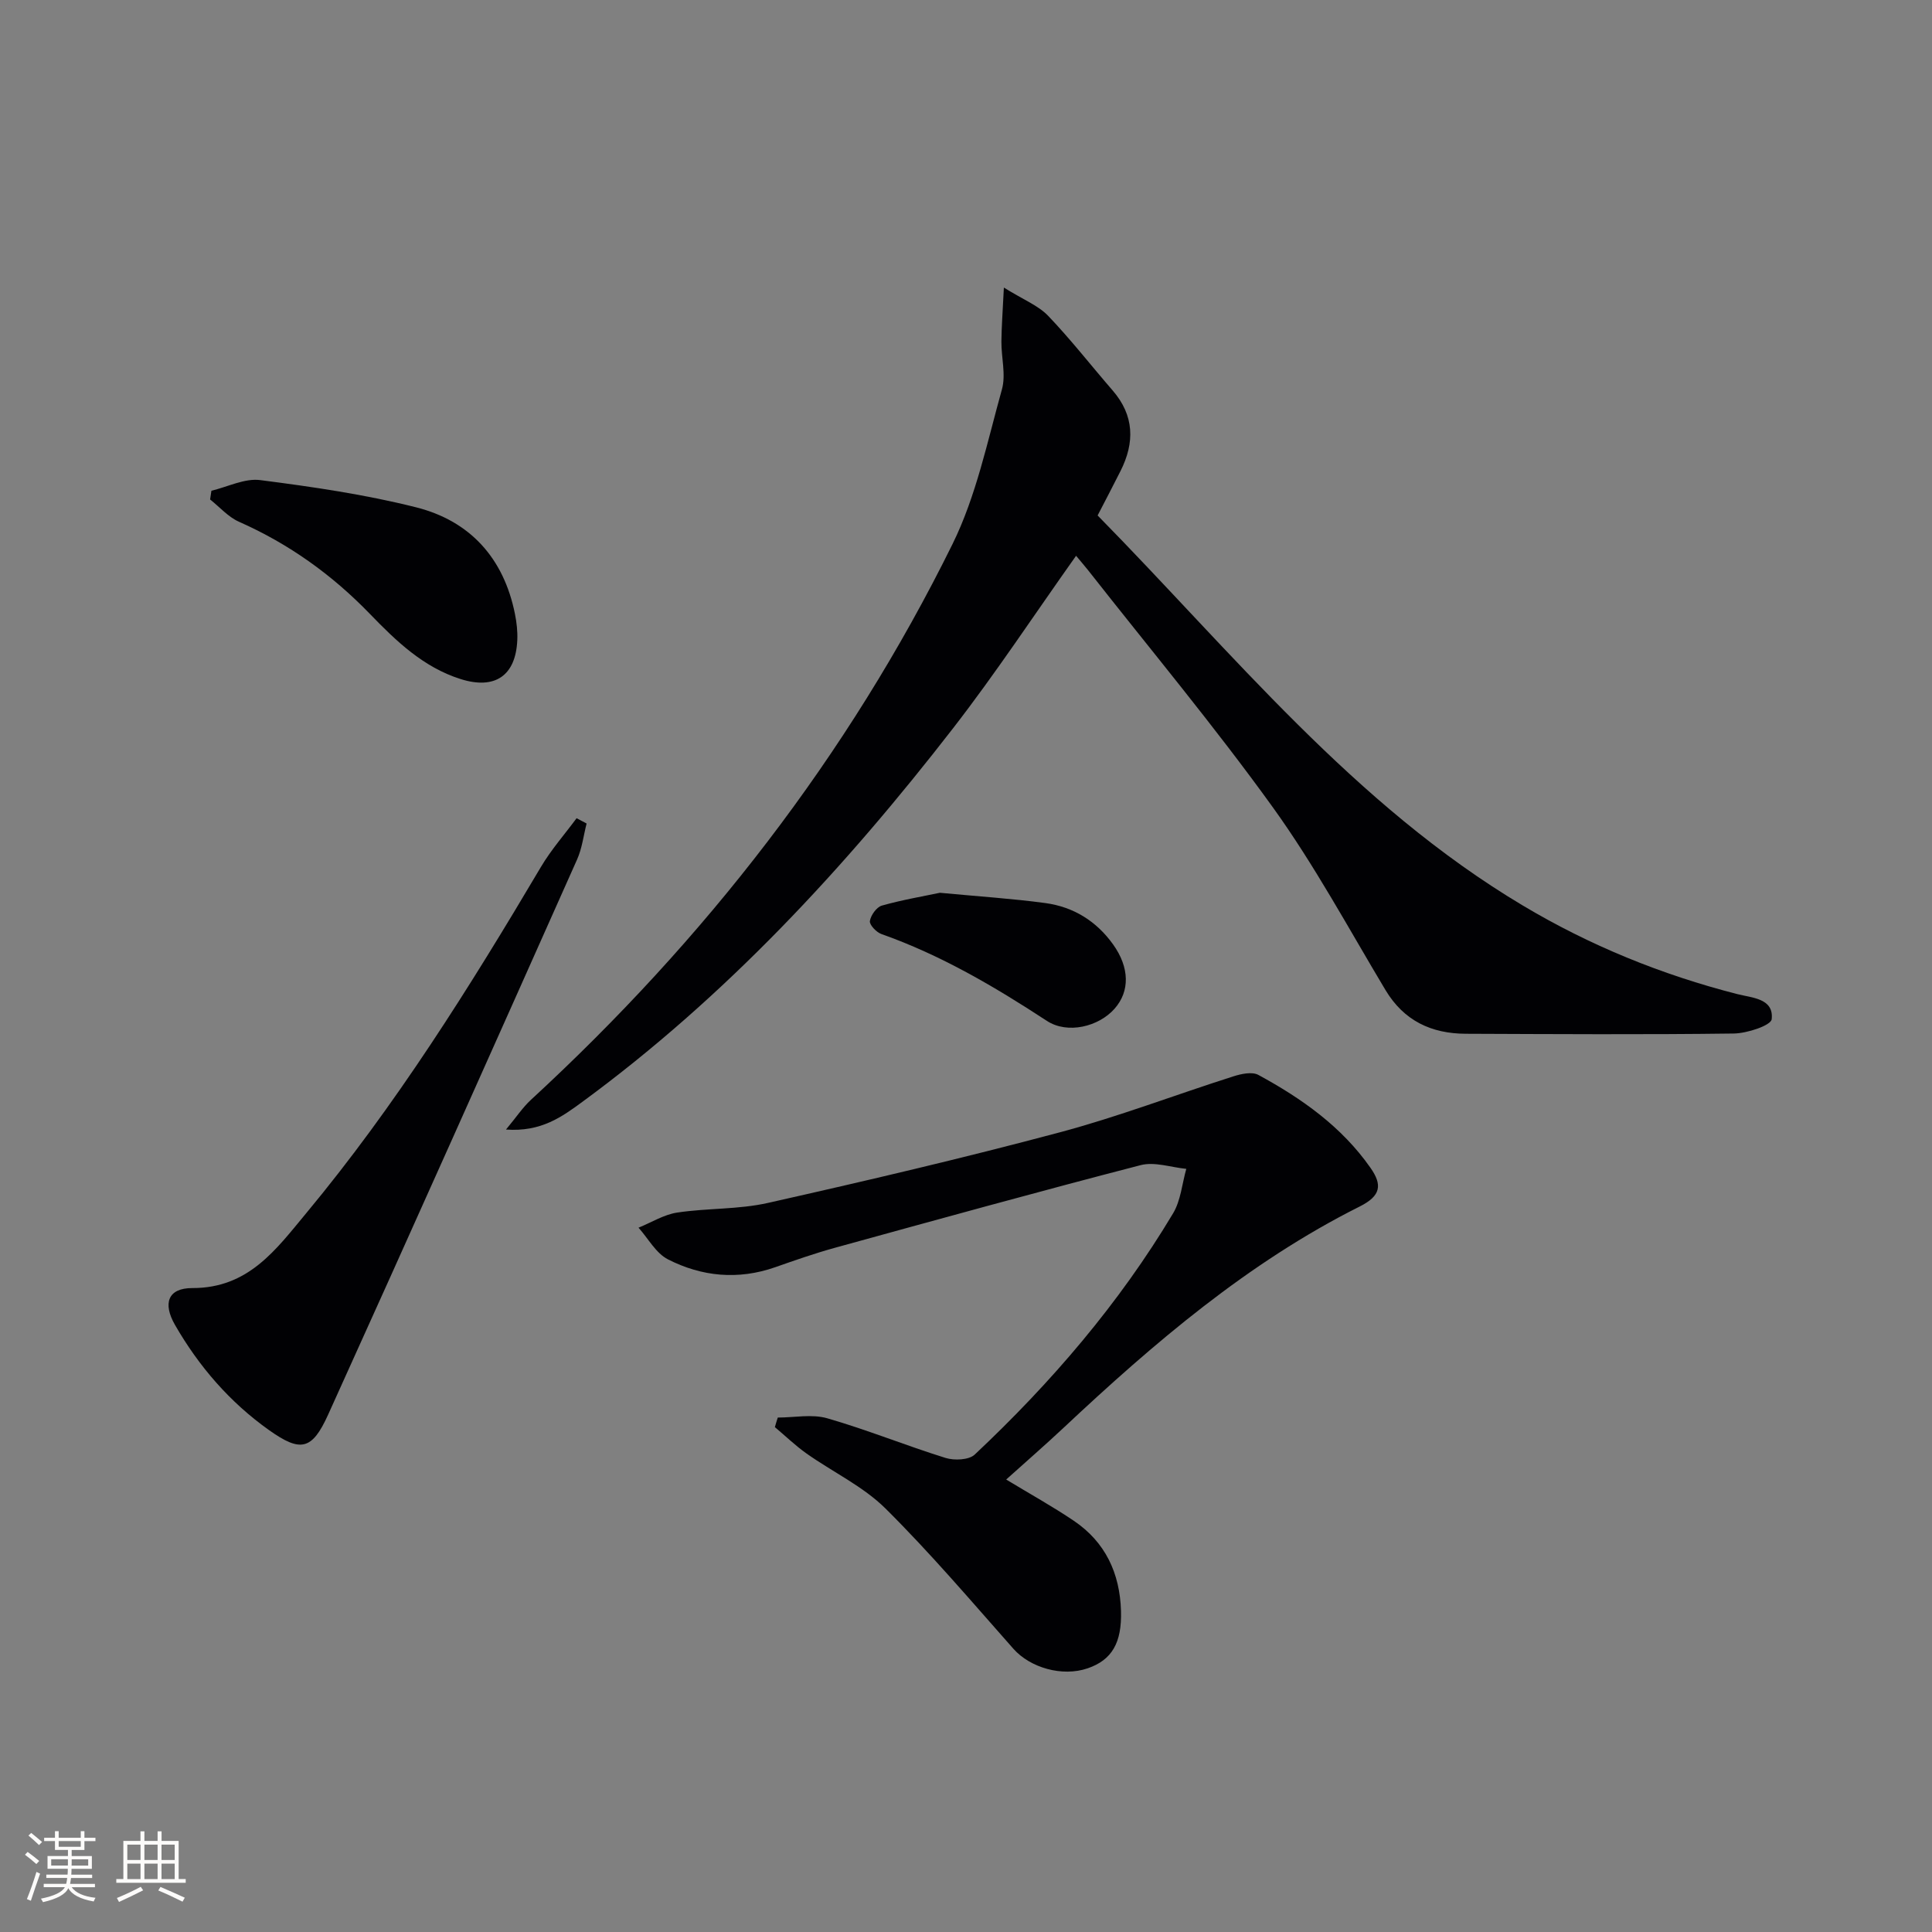 <svg enable-background="new 0 0 400 400" viewBox="0 0 400 400" xmlns="http://www.w3.org/2000/svg"><rect x="0" y="0" width="400" height="400" fill="#808080" stroke="none"/><g fill="#010104"><path d="m222.79 115.07c-8.63 12.16-16.59 24.25-25.43 35.66-22.41 28.92-47.13 55.63-76.78 77.39-4.23 3.1-8.54 6.27-15.82 5.74 2.18-2.62 3.47-4.59 5.15-6.14 35.98-33.14 65.63-71.16 87.29-115.06 4.91-9.95 7.22-21.24 10.24-32.05.85-3.05-.14-6.59-.11-9.9.03-3.16.28-6.32.51-11.17 4.09 2.54 7.11 3.71 9.15 5.83 4.71 4.92 8.91 10.32 13.38 15.48 4.49 5.19 4.59 10.78 1.62 16.67-1.48 2.95-3.02 5.87-4.74 9.2 27.95 28.44 53.07 59.9 88 80.74 13.92 8.31 28.78 14.36 44.49 18.37 3.02.77 7.54.88 7.07 5.18-.14 1.3-5.1 2.94-7.87 2.97-18.49.24-36.98.12-55.46.05-7.12-.03-12.8-2.67-16.63-9.05-7.6-12.69-14.66-25.79-23.27-37.76-12.14-16.86-25.5-32.86-38.34-49.21-.82-1.03-1.68-2.01-2.45-2.94z"/><path d="m161.03 293.49c3.43 0 7.07-.76 10.24.15 8.27 2.38 16.28 5.65 24.5 8.21 1.81.56 4.83.44 6.04-.7 15.82-14.87 29.9-31.26 41.07-49.95 1.59-2.66 1.85-6.11 2.73-9.2-3.16-.31-6.56-1.52-9.45-.77-21.18 5.48-42.27 11.32-63.37 17.13-4.16 1.15-8.24 2.58-12.31 4.01-7.65 2.67-15.16 1.95-22.18-1.63-2.5-1.27-4.09-4.32-6.1-6.56 2.66-1.08 5.24-2.71 8-3.13 6.23-.94 12.69-.62 18.8-2 20.2-4.54 40.37-9.26 60.37-14.6 12.16-3.24 23.97-7.78 35.98-11.6 1.63-.52 3.87-1.01 5.18-.3 8.97 4.87 17.24 10.7 23.21 19.23 2.46 3.51 2.22 5.78-2.22 8.01-23.15 11.6-42.6 28.26-61.33 45.83-3.85 3.61-7.84 7.07-11.87 10.7 4.95 3 9.6 5.57 14 8.54 6.54 4.42 9.54 10.86 9.77 18.67.19 6.59-1.87 10.14-6.88 11.87-5.31 1.83-11.94-.13-15.4-4.04-8.69-9.82-17.2-19.84-26.5-29.06-4.64-4.59-10.9-7.53-16.32-11.36-2.32-1.64-4.38-3.64-6.56-5.47.18-.67.39-1.32.6-1.98z"/><path d="m121.45 170.5c-.64 2.5-.94 5.15-1.98 7.47-17.1 38.35-34.21 76.7-51.55 114.95-3.34 7.37-5.73 7.77-12.22 3.17-8.11-5.76-14.52-13.17-19.47-21.78-2.57-4.47-1.47-7.64 3.59-7.63 11.6.03 17.3-7.94 23.52-15.43 18.56-22.33 33.9-46.85 48.66-71.77 2.11-3.56 4.9-6.73 7.38-10.08.68.37 1.38.73 2.07 1.1z"/><path d="m43.77 101.6c3.38-.8 6.89-2.62 10.11-2.2 10.82 1.39 21.69 2.97 32.25 5.63 11.19 2.81 18.17 10.54 20.48 22.06.36 1.77.57 3.63.49 5.43-.32 7.42-4.66 10.31-11.74 8.07-7.75-2.45-13.39-7.92-18.78-13.49-7.86-8.13-16.77-14.5-27.09-19.07-2.24-.99-4.01-3.05-5.99-4.62.09-.62.18-1.21.27-1.81z"/><path d="m194.59 184.84c8 .76 14.95 1.2 21.84 2.13 5.82.79 10.59 3.74 14.05 8.6 3.38 4.74 3.48 9.64.29 13.26-3.29 3.74-9.75 5.33-14.03 2.53-10.86-7.11-21.96-13.63-34.26-17.98-1.04-.37-2.5-1.91-2.38-2.69.19-1.21 1.39-2.89 2.49-3.2 4.26-1.2 8.65-1.94 12-2.65z"/></g><path d="m5.17 384 .55-.58c.85.61 1.65 1.24 2.4 1.87l-.59.64c-.83-.73-1.62-1.38-2.36-1.93m1.22 9.53-.82-.34c.71-1.76 1.37-3.64 1.98-5.63.24.13.5.25.76.36-.6 1.67-1.24 3.54-1.92 5.61m-.5-13.5.57-.54c.56.44 1.31 1.06 2.26 1.87l-.64.64c-.68-.66-1.41-1.32-2.19-1.97m3.25.46h2.24v-1.36h.77v1.36h4.57v-1.36h.76v1.36h2.28v.69h-2.28v1.84h-2.64v1.26h4.18v2.64h-4.21c0 .45-.02.86-.05 1.21h4.32v.69h-4.38c-.04.34-.1.75-.19 1.22h5.15v.69h-4.82c.87 1.19 2.51 1.92 4.93 2.19-.17.31-.3.57-.37.76-2.77-.49-4.52-1.41-5.26-2.76-.56 1.26-2.3 2.23-5.24 2.9-.12-.25-.26-.48-.43-.72 2.73-.55 4.38-1.34 4.96-2.38h-4.38v-.69h4.65c.1-.38.17-.79.21-1.22h-4.32v-.69h4.4c.03-.34.05-.75.05-1.21h-4.2v-2.64h4.23v-1.26h-2.69v-1.84h-2.24zm1.46 4.46v1.29h3.45c.01-.4.02-.57.01-.53v-.32-.45h-3.46zm1.55-2.59h4.57v-1.19h-4.57zm6.11 2.59h-3.42v.77c-.01.19-.01.37-.02.53h3.44z" fill="#fcfbfa"/><path d="m32.63 379.16h.82v1.98h3.54v7.89h1.46v.78h-14.37v-.78h1.46v-7.89h3.54v-1.98h.82v1.98h2.73zm-3.49 11.48.5.73c-1.61.82-3.28 1.63-5 2.41-.13-.27-.28-.55-.44-.82 1.75-.72 3.4-1.49 4.94-2.32m-2.78-5.55h2.73v-3.18h-2.73zm0 3.95h2.73v-3.2h-2.73zm3.54-3.95h2.73v-3.18h-2.73zm0 3.95h2.73v-3.2h-2.73zm7.89 4.68c-1.84-.92-3.51-1.7-5.02-2.32l.45-.73c1.89.8 3.57 1.55 5.04 2.23zm-1.62-11.81h-2.73v3.18h2.73zm-2.73 7.13h2.73v-3.2h-2.73z" fill="#fcfbfa"/></svg>
